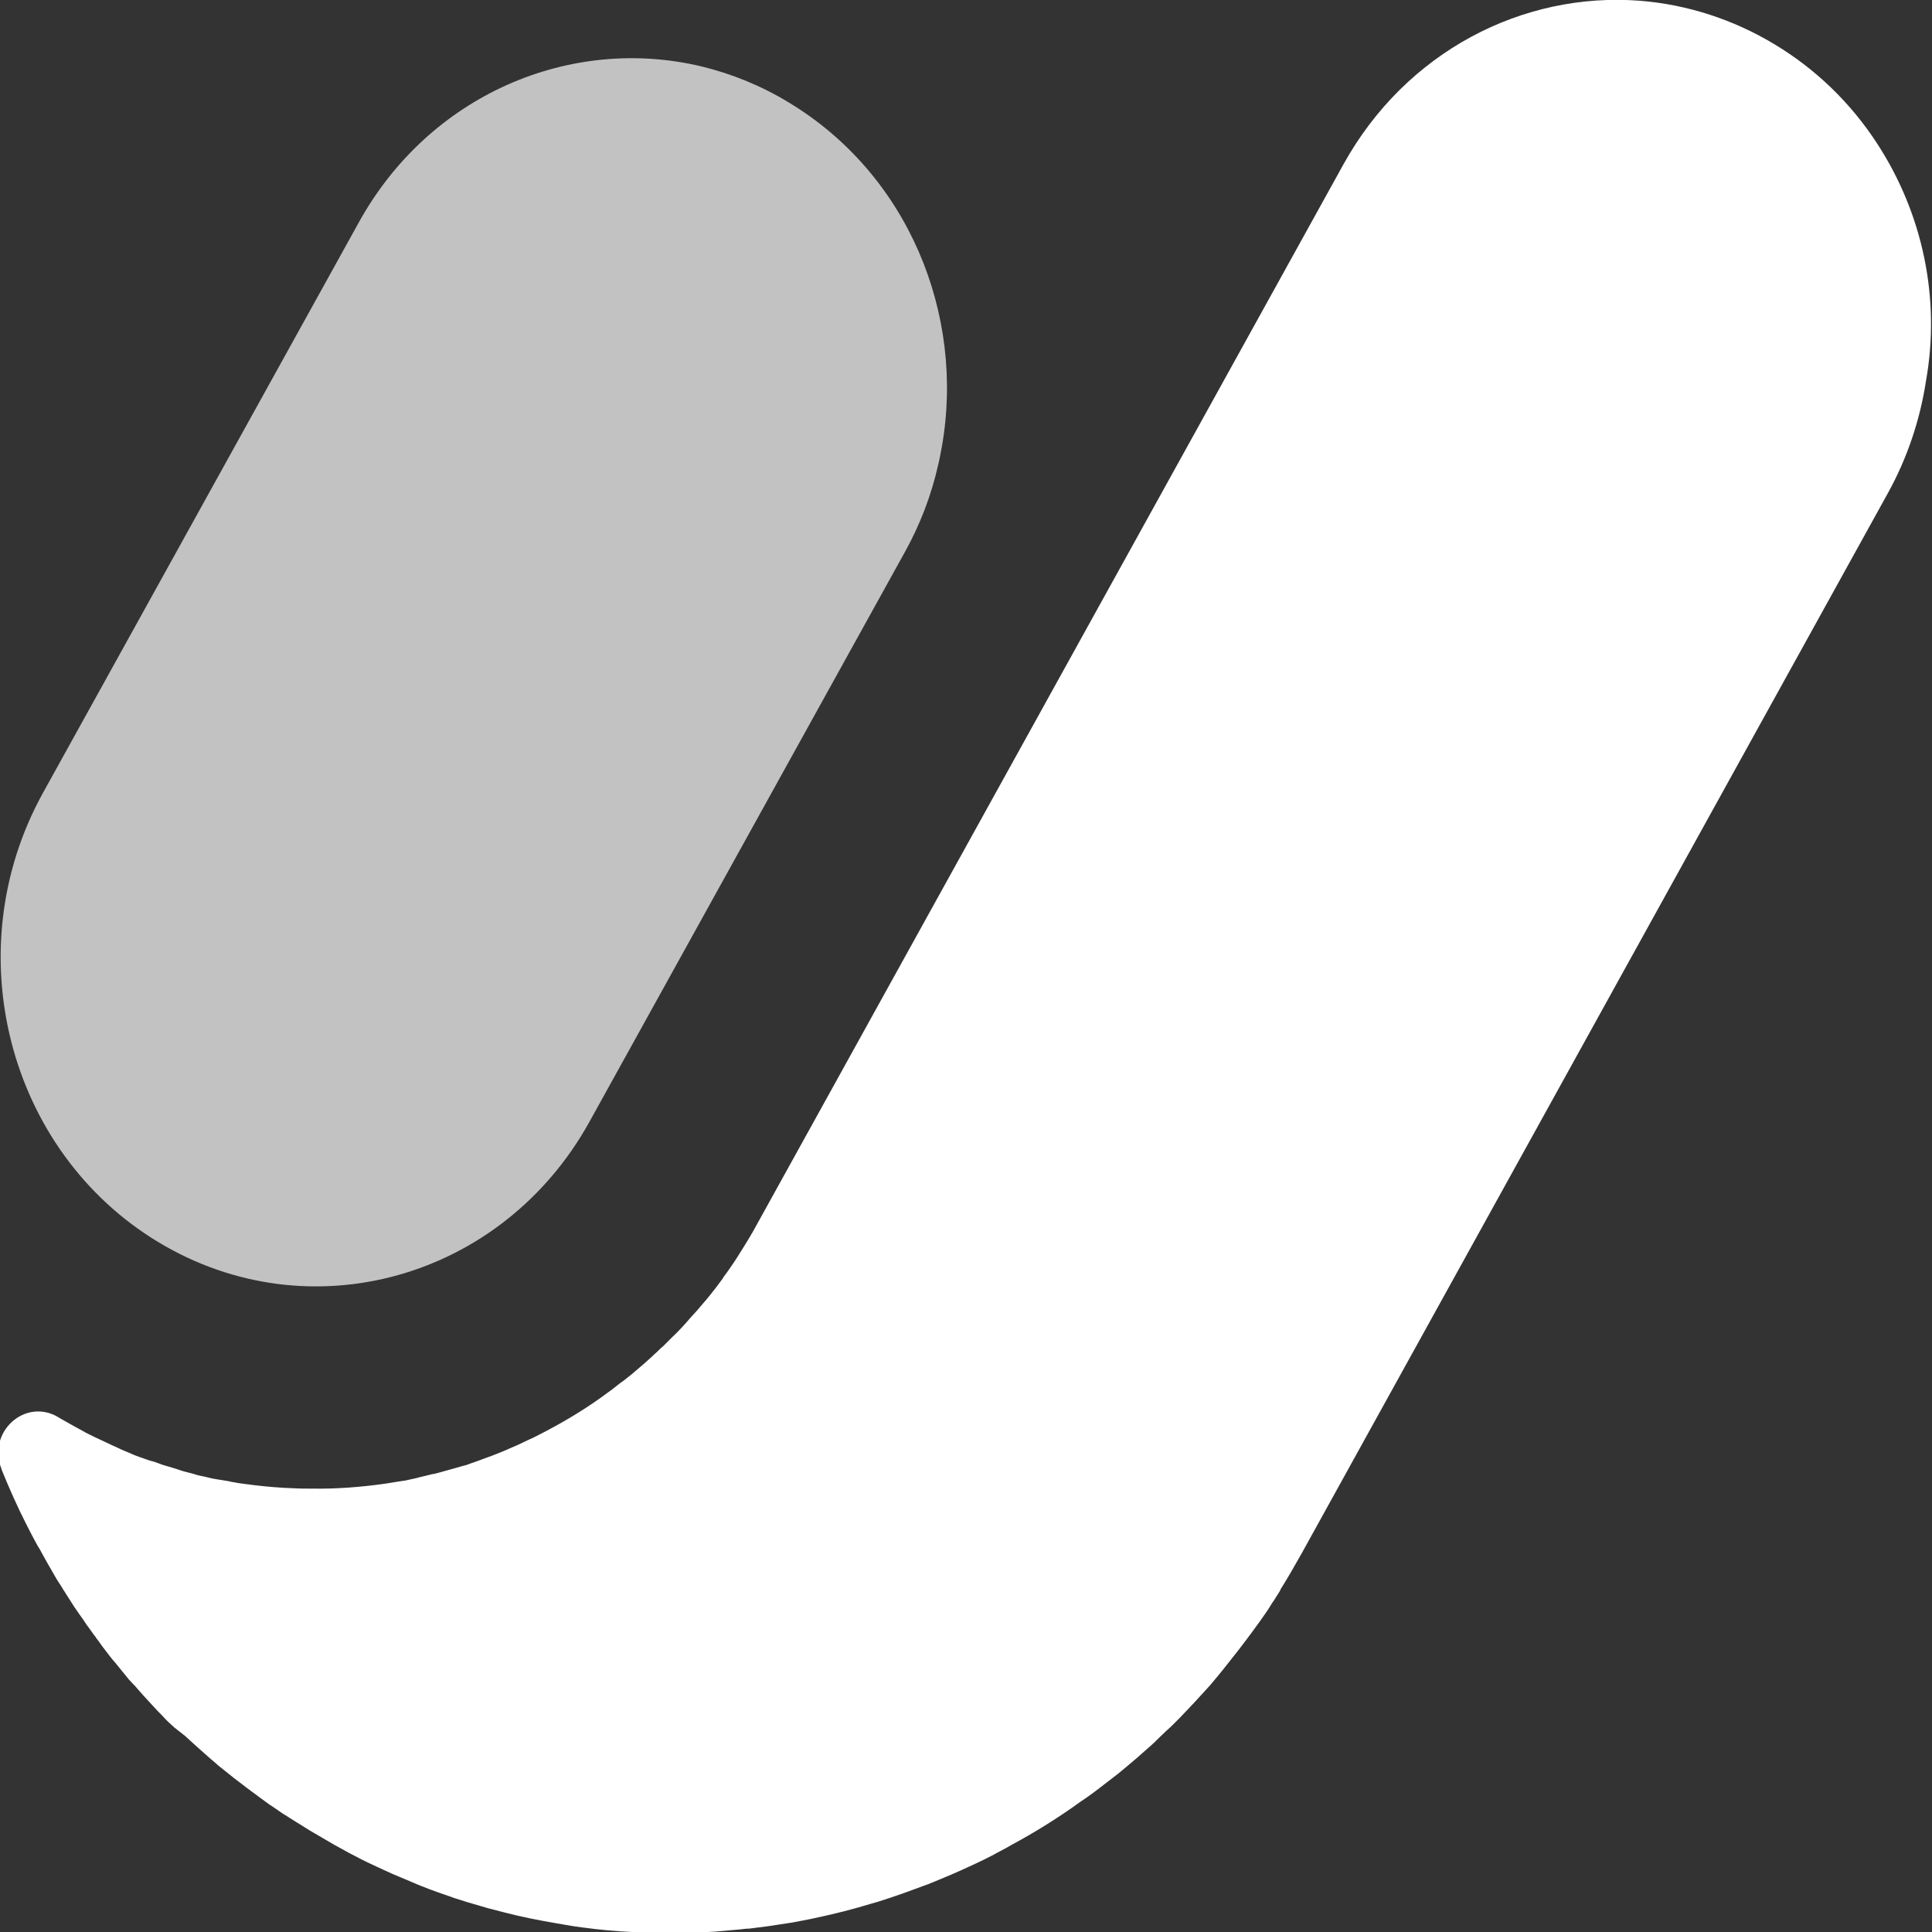 <?xml version="1.0" encoding="utf-8"?>
<svg version="1.1" id="Layer_1" xmlns="http://www.w3.org/2000/svg" xmlns:xlink="http://www.w3.org/1999/xlink" x="0px" y="0px"
    viewBox="0 0 512 512" style="enable-background:new 0 0 512 512;" xml:space="preserve">
<rect x="0" y="0" width="512" height="512" fill="#333333" stroke="none"/>
<style type="text/css">
    .st0 { fill: #FFFFFF; }
    .st1 { opacity: 0.7; fill: #FFFFFF; }
</style>
<g>
    <path class="st0" d="M497.5,38.1c-7-10.8-16.3-19.8-27.3-26.4c-10.8-6.5-23-10.5-35.6-11.5c-31-2.4-62,13.4-78.6,43.4L200.8,324.1
        c-1.7,3.2-3.6,6.2-5.5,9.2c-0.8,1.3-1.7,2.5-2.5,3.7c-0.5,0.7-1,1.3-1.4,2l-0.3,0.4c-0.6,0.8-1.2,1.6-1.8,2.4c0,0-0.1,0.1-0.1,0.1
        c-0.7,0.9-1.3,1.7-2,2.5s-1.2,1.4-1.8,2.1s-0.9,1.1-1.4,1.6s-0.7,0.8-1.1,1.2c-0.2,0.2-0.4,0.5-0.6,0.7c-0.7,0.8-1.3,1.5-2,2.2
        s-1.2,1.3-1.9,1.9c-0.4,0.4-0.8,0.8-1.2,1.2s-0.7,0.7-1.1,1.1s-0.6,0.6-1,0.9c-0.6,0.6-1.2,1.2-1.9,1.8l-0.3,0.3
        c-0.7,0.6-1.3,1.2-2,1.8l-0.7,0.6c-0.5,0.4-0.9,0.8-1.4,1.2s-0.9,0.8-1.4,1.2l-0.9,0.7c-0.6,0.5-1.2,1-1.8,1.4l-0.3,0.2
        c-0.8,0.6-1.5,1.2-2.3,1.8s-1.7,1.2-2.6,1.9c-5.3,3.8-10.9,7.1-16.8,10.1c-0.9,0.5-1.8,0.9-2.7,1.3c-1.8,0.9-3.6,1.7-5.5,2.5
        c-0.6,0.3-1.2,0.5-1.9,0.8c-1.4,0.6-2.8,1.1-4.2,1.6l-1.6,0.6l-1.4,0.5c-0.7,0.2-1.3,0.5-2,0.7l-0.8,0.2c-0.7,0.2-1.4,0.4-2.1,0.6
        c-1.4,0.4-2.8,0.8-4.3,1.2c-0.6,0.2-1.2,0.3-1.8,0.4c-0.4,0.1-0.8,0.2-1.2,0.3c-0.7,0.2-1.4,0.3-2.1,0.5l-0.7,0.2
        c-0.8,0.2-1.5,0.3-2.3,0.5c-0.4,0.1-0.7,0.2-1.1,0.2c-0.6,0.1-1.2,0.2-1.9,0.3l-1.2,0.2l-1.9,0.3c-6.4,0.9-12.8,1.4-19.3,1.3
        c-1.6,0-3.3,0-4.9-0.1c-3.4-0.1-6.9-0.4-10.3-0.8c-1-0.1-2-0.3-3.1-0.4c-0.8-0.1-1.6-0.2-2.4-0.4c-0.4,0-0.7-0.1-1.1-0.2
        c-0.8-0.1-1.5-0.3-2.3-0.4c-0.2,0-0.5-0.1-0.7-0.1c-0.6-0.1-1.1-0.2-1.7-0.3l-2.1-0.5l-1-0.2c-0.6-0.1-1.2-0.3-1.8-0.5
        s-1.3-0.3-1.9-0.5c-0.9-0.2-1.8-0.5-2.6-0.8c-0.7-0.2-1.3-0.4-2-0.6l-1.7-0.5l-0.8-0.3c-0.8-0.3-1.6-0.6-2.5-0.8
        c-0.2-0.1-0.4-0.1-0.6-0.2c-0.8-0.3-1.5-0.5-2.3-0.8c-0.9-0.3-1.8-0.7-2.7-1.1l-1.9-0.8l-1.5-0.7c-0.9-0.4-1.8-0.8-2.8-1.3
        s-2-0.9-3-1.4s-2.1-1-3.1-1.6c-0.7-0.4-1.5-0.8-2.2-1.2c-1.3-0.7-2.6-1.5-3.9-2.2l-0.3-0.2c-8.8-5.3-19,3.9-15.1,13.7v0.1
        c2,4.9,4.1,9.7,6.5,14.4c1,2,2.1,4.1,3.2,6.1l0.1,0.1c0.3,0.5,0.6,1,0.9,1.6l1.5,2.7c0.6,1.1,1.3,2.2,1.9,3.3s1.3,2.1,2,3.2
        c0,0.1,0.1,0.1,0.1,0.2c0.7,1.1,1.4,2.2,2.1,3.3s1.4,2.2,2.2,3.3s1.5,2.1,2.2,3.2l0.1,0.1c0.6,0.8,1.2,1.7,1.8,2.5
        c0.2,0.2,0.4,0.5,0.5,0.7c0.8,1,1.5,2.1,2.3,3.1c0.9,1.2,1.8,2.4,2.8,3.5c0.6,0.7,1.1,1.4,1.7,2.1c0.3,0.4,0.6,0.7,0.9,1.1
        c0.6,0.8,1.2,1.5,1.9,2.2l0.5,0.5c0.7,0.8,1.5,1.7,2.2,2.5s1.4,1.5,2.1,2.3l1.3,1.4c0.7,0.8,1.5,1.5,2.2,2.3s1.8,1.8,2.8,2.7
        L49,460l1.2,1.1c0.7,0.6,1.4,1.3,2.1,1.9c1.2,1.1,2.4,2.1,3.6,3.2c0.9,0.7,1.7,1.5,2.6,2.2c2.2,1.8,4.5,3.6,6.9,5.4
        c0.9,0.7,1.8,1.3,2.7,2l0.8,0.6l2.6,1.9c0.2,0.1,0.3,0.2,0.5,0.3c1,0.7,1.9,1.3,2.9,2l0.5,0.3c1,0.6,2,1.3,3,1.9
        c0.2,0.1,0.3,0.2,0.5,0.3c1.1,0.7,2.1,1.3,3.2,2c2.2,1.3,4.3,2.5,6.5,3.8c1.3,0.7,2.7,1.5,4,2.2c2.1,1.1,4.2,2.2,6.4,3.2
        c0.5,0.2,1,0.5,1.5,0.7s0.9,0.4,1.3,0.6l2.2,1c1.9,0.8,3.8,1.6,5.7,2.4c0.6,0.3,1.2,0.5,1.9,0.8c0.9,0.3,1.7,0.7,2.6,1l1.9,0.7
        c0.9,0.3,1.7,0.6,2.6,0.9c0.7,0.2,1.3,0.5,2,0.7c2.2,0.7,4.4,1.4,6.6,2c1.3,0.4,2.7,0.8,4,1.1c0.8,0.2,1.5,0.4,2.3,0.6
        c4.6,1.2,9.2,2.1,13.9,2.9l2.3,0.4l2.4,0.4l2.2,0.3c4.4,0.6,8.7,1,13.1,1.2l2.2,0.1l3.4,0.1c0.8,0,1.5,0,2.3,0
        c4.7,0.1,9.3,0,14-0.3l2.3-0.2l2.3-0.2l2.3-0.2c0.8-0.1,1.5-0.2,2.3-0.2l2.3-0.3l2.4-0.3c2.2-0.3,4.4-0.7,6.6-1
        c1.6-0.3,3.1-0.6,4.7-0.9c1.4-0.3,2.8-0.6,4.1-0.9c4-0.9,7.9-1.9,11.8-3.1l2.1-0.6c2.2-0.7,4.4-1.4,6.6-2.2l2.2-0.8l2.2-0.8
        c0.7-0.3,1.4-0.5,2.2-0.8l2.2-0.9c1.4-0.6,2.9-1.2,4.3-1.8c2.1-0.9,4.3-1.9,6.4-2.9c0.7-0.3,1.4-0.7,2.1-1c1.4-0.7,2.8-1.4,4.2-2.2
        c1-0.5,2.1-1.1,3.1-1.7c6.3-3.4,12.4-7.2,18.2-11.4l1.9-1.3l1.8-1.3l1.7-1.3c1.6-1.2,3.2-2.5,4.8-3.7c0.6-0.5,1.2-1,1.8-1.5
        c1.4-1.2,2.9-2.4,4.2-3.6l1.7-1.5c1.2-1,2.3-2.1,3.4-3.2c0.6-0.5,1.1-1.1,1.7-1.6s1.3-1.2,1.9-1.8s1-1,1.5-1.5
        c2.7-2.8,5.4-5.7,8-8.6c0.5-0.6,1-1.2,1.5-1.8c1-1.2,2-2.4,3-3.7l1.5-1.9l1.5-1.9c0.6-0.8,1.3-1.7,1.9-2.5c0.5-0.7,1-1.3,1.5-2
        c0.8-1.1,1.6-2.2,2.4-3.3c0.5-0.7,0.9-1.3,1.4-2s0.9-1.3,1.3-2s0.9-1.3,1.3-2s0.8-1.2,1.2-1.9l0.1-0.2l0-0.1c2-3.2,3.9-6.5,5.8-9.9
        l155.2-280.7c5.1-9.2,8.5-19.3,10.1-29.7C514.3,79.2,509.6,56.7,497.5,38.1L497.5,38.1z"/>
    <path class="st1" d="M42,329.2c40,24.1,91.1,9.8,114.2-31.9l83.6-151c4-7.2,7-15,8.8-23c0.4-1.6,0.7-3.3,1-4.9
        c6.2-35.2-9-72.2-40.5-91.2c-7.2-4.4-15-7.6-23.2-9.6c-34.8-8.3-72.2,7.5-90.9,41.5l-83.6,151C-11.7,251.8,2,305.1,42,329.2z"/>
</g>
</svg>
